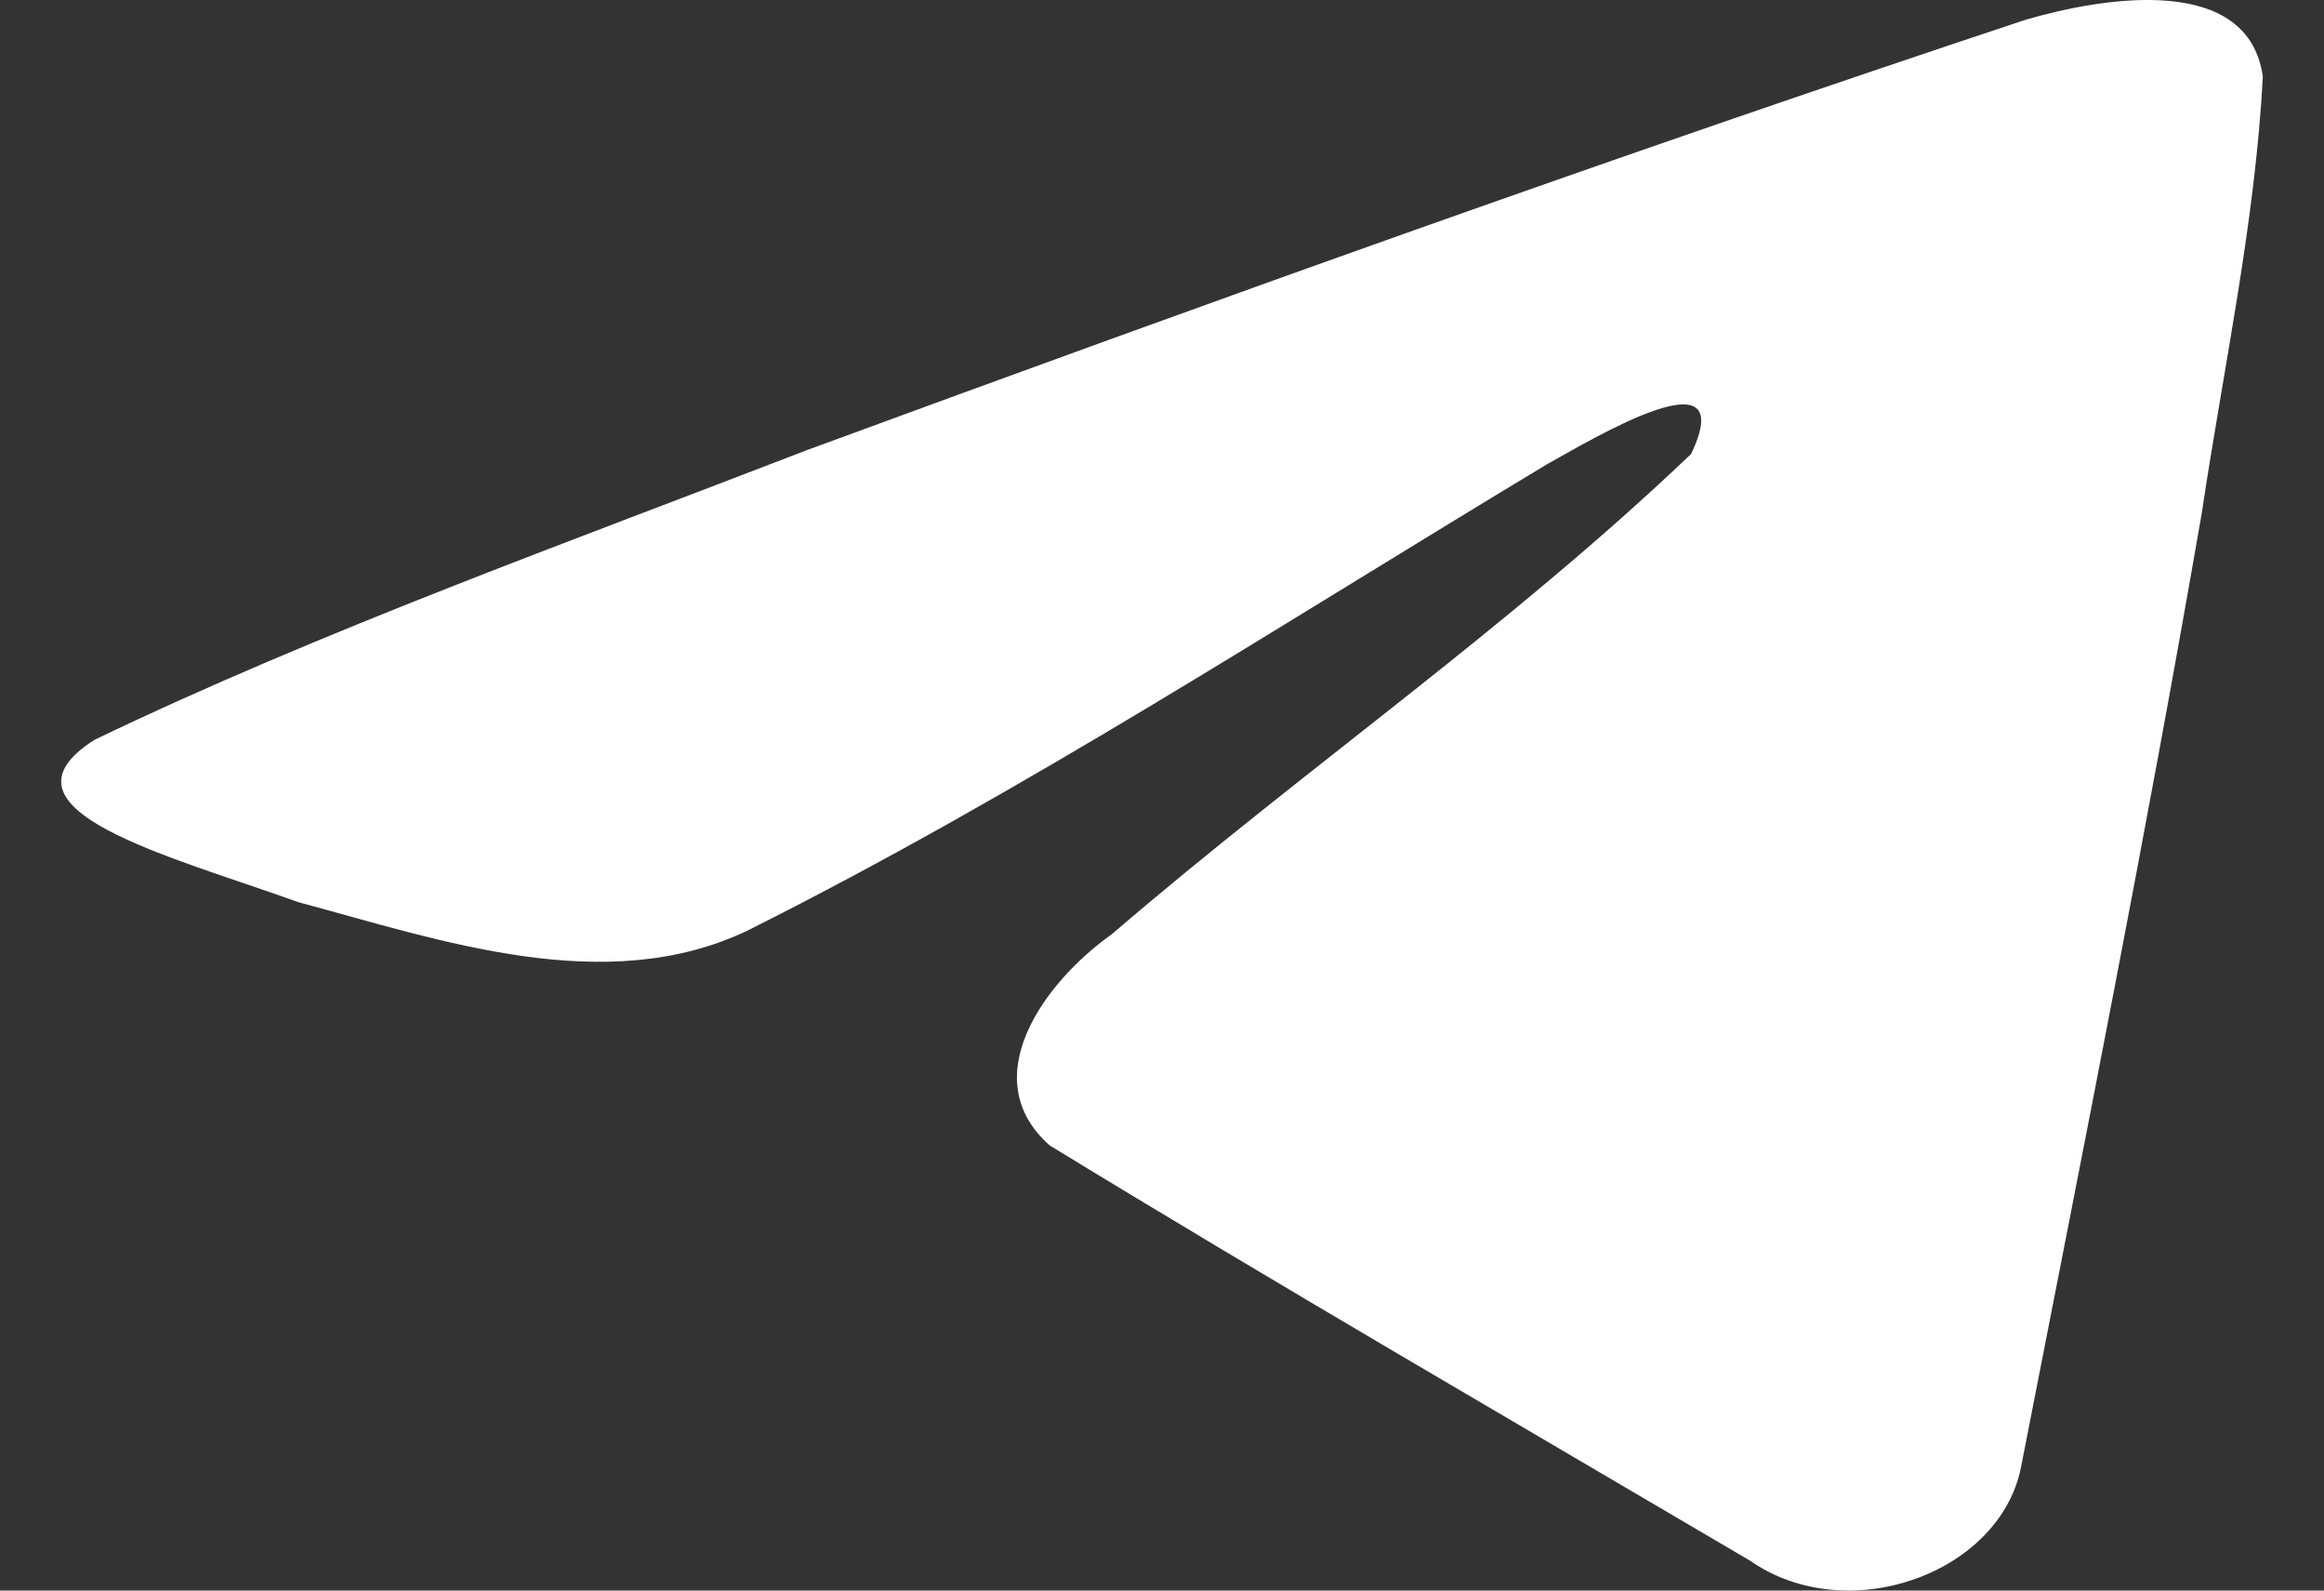 <svg width="19" height="13" viewBox="0 0 19 13" fill="none" xmlns="http://www.w3.org/2000/svg">
<rect x="0" y="0" width="19" height="13" fill="#333333" stroke="none"/>
<path d="M0.772 6.047C2.613 5.162 4.669 4.424 6.589 3.682C9.894 2.467 13.211 1.273 16.562 0.161C17.214 -0.029 18.385 -0.214 18.5 0.628C18.437 1.821 18.178 3.007 18.001 4.192C17.55 6.799 17.03 9.398 16.522 11.996C16.347 12.862 15.104 13.31 14.308 12.756C12.396 11.63 10.469 10.515 8.582 9.362C7.963 8.814 8.537 8.027 9.089 7.636C10.664 6.283 12.334 5.133 13.826 3.71C14.229 2.862 13.04 3.576 12.647 3.795C10.491 5.091 8.388 6.465 6.115 7.604C4.954 8.161 3.6 7.685 2.44 7.374C1.399 6.998 -0.125 6.62 0.772 6.047L0.772 6.047Z" fill="white"/>
</svg>
